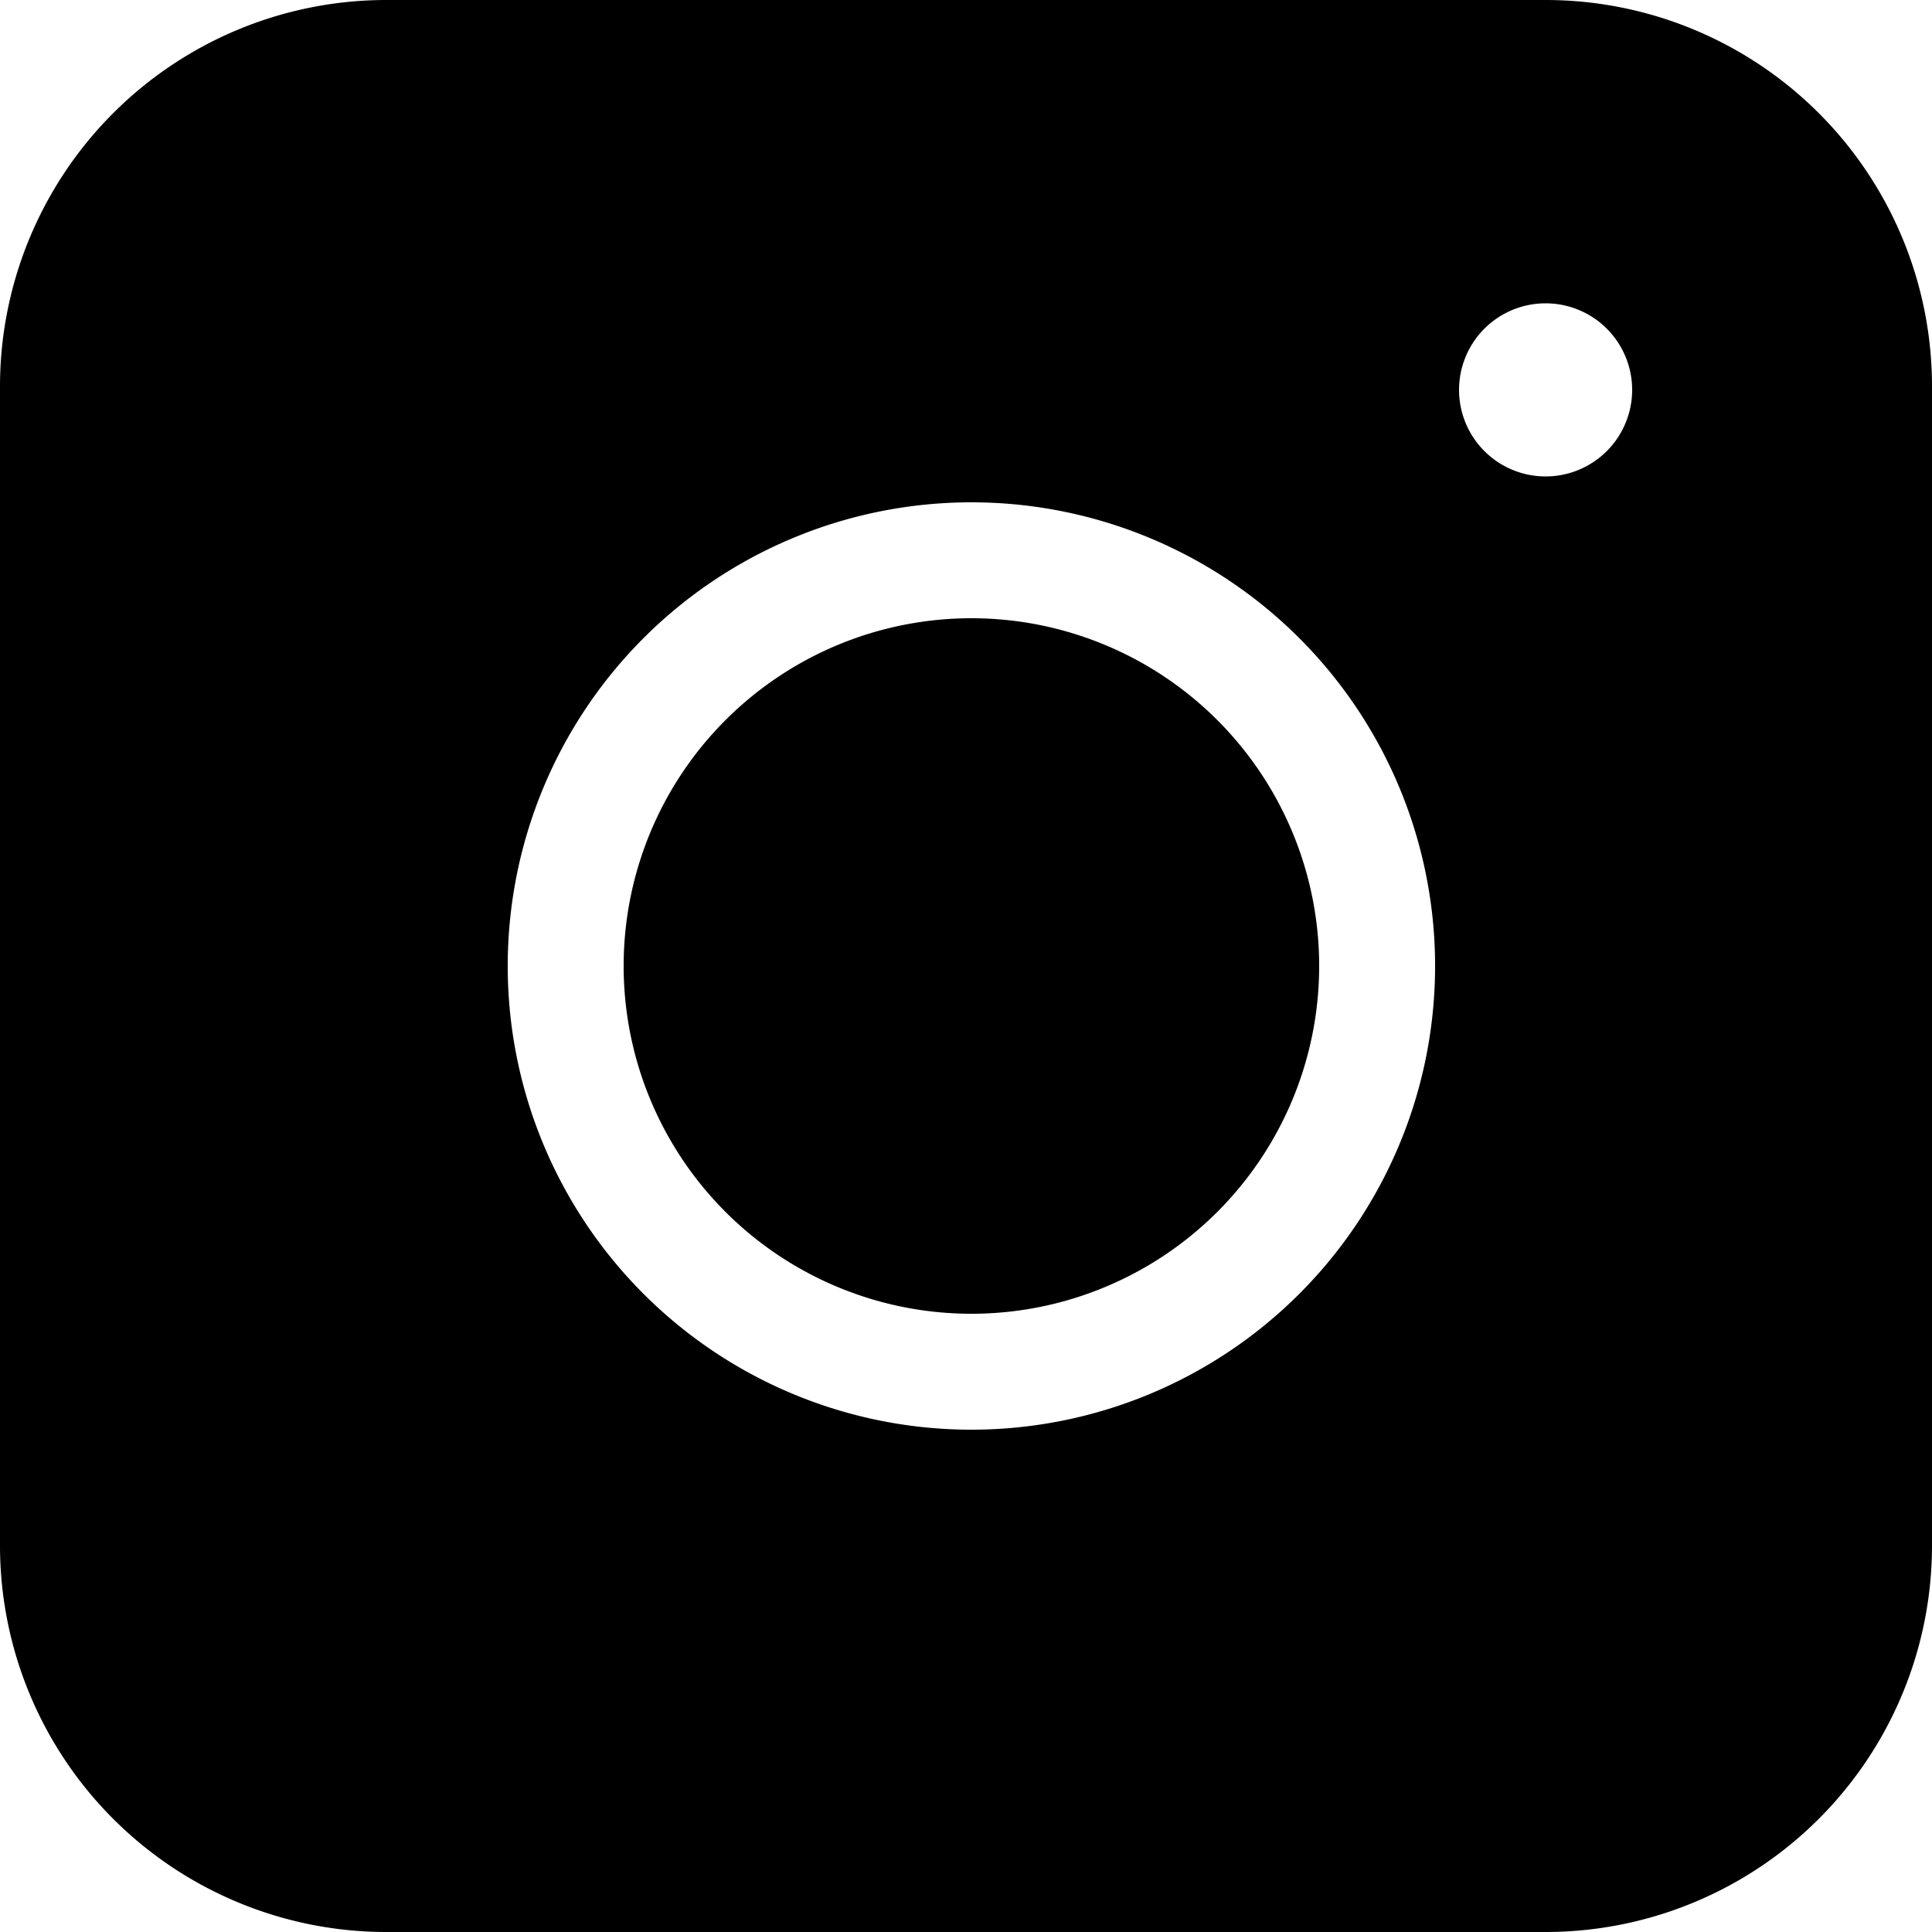 <svg id="Layer_1" data-name="Layer 1" xmlns="http://www.w3.org/2000/svg" viewBox="0 0 50 50"><path d="M40,50H10A10,10,0,0,1,0,40V10A10,10,0,0,1,10,0H40A10,10,0,0,1,50,10V40A10,10,0,0,1,40,50ZM37.14,25a12,12,0,1,0-12,12A12,12,0,0,0,37.14,25Zm-3,0a9,9,0,1,1-9-9A9,9,0,0,1,34.14,25ZM40,7.85a2.24,2.24,0,1,0,2.24,2.24A2.24,2.24,0,0,0,40,7.85Z"/></svg>